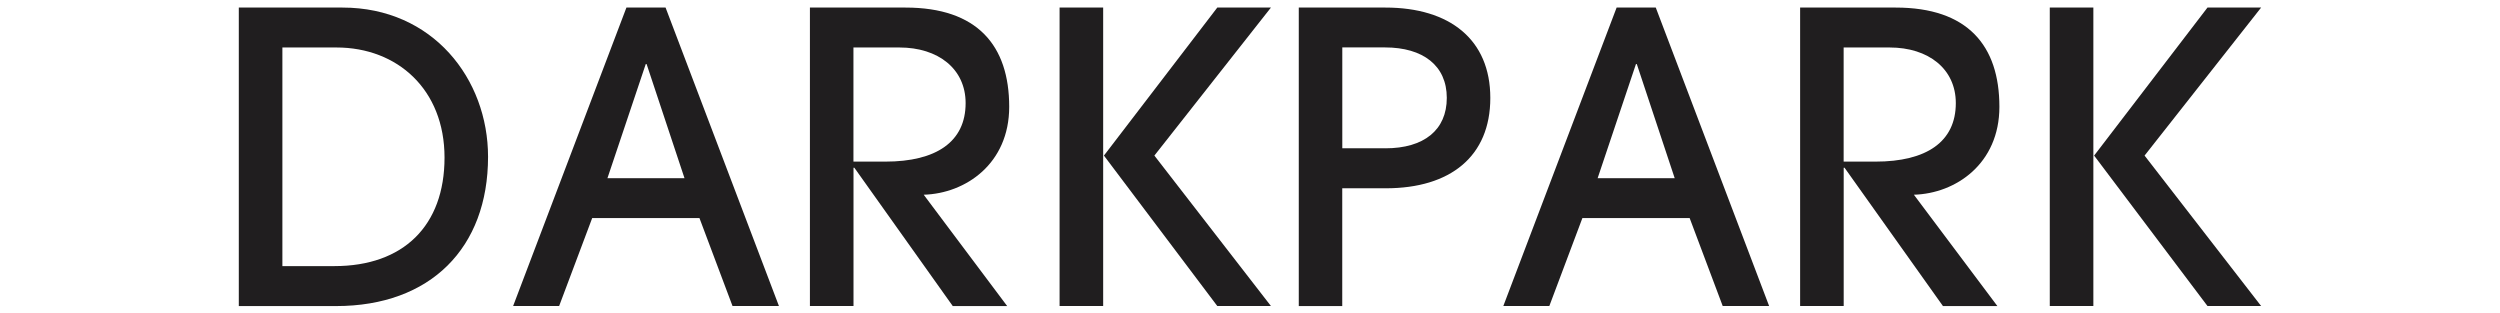 <svg width="335" height="42" viewBox="0 0 335 42" fill="none" xmlns="http://www.w3.org/2000/svg">
<g clip-path="url(#clip0_40_1851)">
<path d="M32 41.006V1.014H45.891C57.998 1.014 65.399 10.578 65.399 21.014C65.399 33.233 57.673 41.014 45.027 41.014H32V41.006ZM44.813 35.658C54.052 35.658 59.567 30.253 59.567 21.117C59.567 11.981 53.244 6.363 45.082 6.363H37.84V35.658H44.813Z" fill="#201E1F"/>
<path d="M98.157 41.006L93.727 29.223H79.353L74.924 41.006H68.759L83.941 1.014H89.187L104.377 41.006H98.165H98.157ZM86.643 8.582H86.532L81.398 23.875H91.723L86.643 8.582Z" fill="#201E1F"/>
<path d="M127.666 41.006L114.48 22.472H114.369V41.006H108.529V1.014H121.342C130.962 1.014 135.233 6.093 135.233 14.31C135.233 21.933 129.393 25.935 123.775 26.093L134.964 41.014H127.666V41.006ZM118.64 21.656C125.447 21.656 129.393 19.009 129.393 13.819C129.393 9.223 125.716 6.363 120.526 6.363H114.361V21.656H118.632H118.64Z" fill="#201E1F"/>
<path d="M141.984 41.006V1.014H147.824V41.006H141.984ZM163.117 41.006L147.927 20.848L163.117 1.014H170.304L154.686 20.848L170.304 41.006H163.117Z" fill="#201E1F"/>
<path d="M174.036 41.006V1.014H185.653C194.25 1.014 199.702 5.285 199.702 13.122C199.702 20.959 194.353 25.23 185.7 25.23H179.861V41.014H174.021L174.036 41.006ZM185.653 19.873C190.788 19.873 193.87 17.441 193.87 13.114C193.87 8.788 190.685 6.355 185.597 6.355H179.868V19.865H185.653V19.873Z" fill="#201E1F"/>
<path d="M230.843 41.006L226.414 29.223H212.04L207.61 41.006H201.445L216.628 1.014H221.873L237.063 41.006H230.851H230.843ZM219.33 8.582H219.219L214.084 23.875H224.409L219.33 8.582Z" fill="#201E1F"/>
<path d="M260.352 41.006L247.166 22.472H247.055V41.006H241.216V1.014H254.029C263.648 1.014 267.919 6.093 267.919 14.31C267.919 21.933 262.079 25.935 256.461 26.093L267.65 41.014H260.352V41.006ZM251.326 21.656C258.133 21.656 262.079 19.009 262.079 13.819C262.079 9.223 258.403 6.363 253.212 6.363H247.048V21.656H251.319H251.326Z" fill="#201E1F"/>
<path d="M274.67 41.006V1.014H280.51V41.006H274.67ZM295.803 41.006L280.613 20.848L295.803 1.014H302.99L287.372 20.848L302.99 41.006H295.803Z" fill="#201E1F"/>
</g>
<defs>
<clipPath id="clip0_40_1851">
<rect width="271" height="41" fill="white" transform="translate(32 0.542)"/>
</clipPath>
</defs>
</svg>
